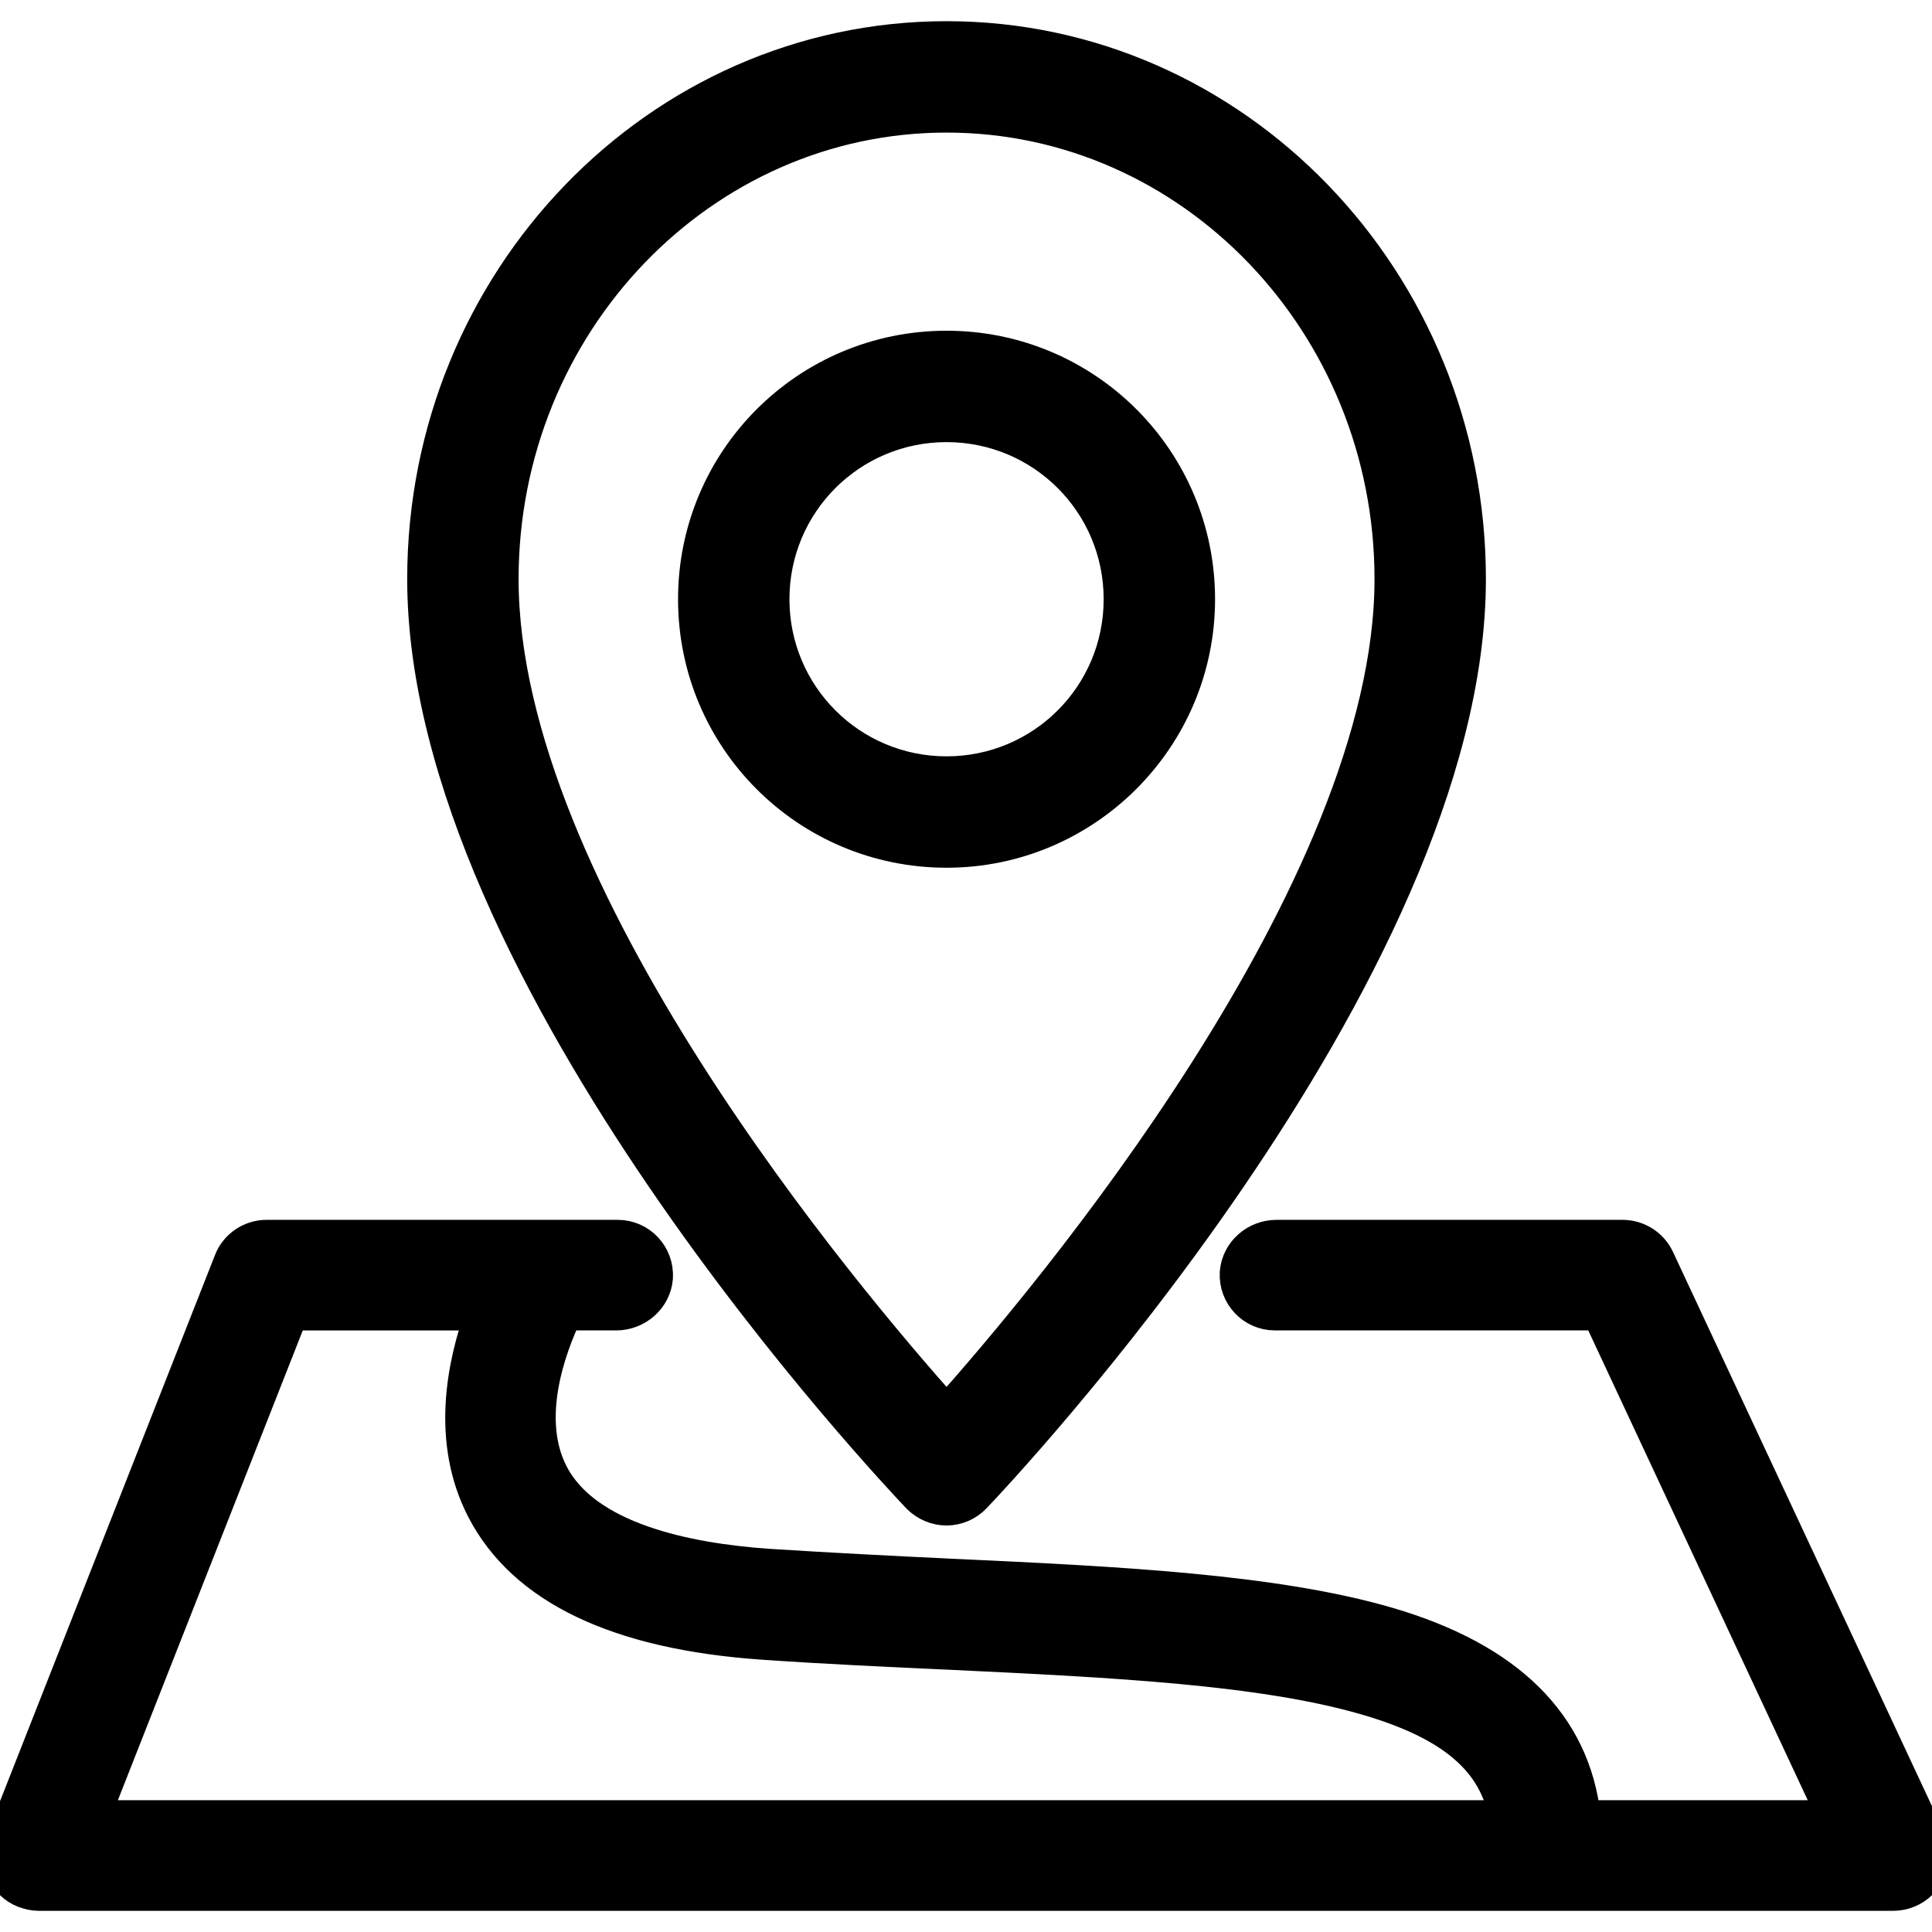 <svg fill="#000000" height="200px" width="200px" version="1.1" id="Layer_1" xmlns="http://www.w3.org/2000/svg" xmlns:xlink="http://www.w3.org/1999/xlink" viewBox="0 0 511.307 511.307" xml:space="preserve" stroke="#000000" stroke-width="9"><g id="SVGRepo_bgCarrier" stroke-width="0"></g><g id="SVGRepo_tracerCarrier" stroke-linecap="round" stroke-linejoin="round"></g><g id="SVGRepo_iconCarrier"> <g> <g> <g> <path d="M250.507,399.227c2.773,0,5.44-1.173,7.36-3.2c5.333-5.547,130.88-138.347,130.88-242.773 c0-78.933-61.973-143.147-138.24-143.147s-138.24,64.213-138.24,143.147c0,104.96,125.547,237.227,130.88,242.88 C245.067,398.054,247.734,399.227,250.507,399.227z M250.507,30.587c64.96,0,117.76,55.04,117.76,122.667 c0,82.453-90.88,190.507-117.76,220.587c-26.88-30.08-117.76-137.6-117.76-220.587C132.747,85.627,185.547,30.587,250.507,30.587 z"></path> <path d="M317.067,158.587c0-36.8-29.76-66.56-66.56-66.56c-36.8,0-66.56,29.76-66.56,66.56c0,36.8,29.76,66.56,66.56,66.56 C287.201,225.147,317.067,195.28,317.067,158.587z M204.427,158.587c0-25.493,20.587-46.08,46.08-46.08s46.08,20.587,46.08,46.08 c0,25.493-20.587,46.08-46.08,46.08S204.427,184.08,204.427,158.587z"></path> <path d="M510.347,486.587L438.667,333.2c-1.707-3.627-5.333-5.867-9.28-5.867h-91.52c-5.44,0-10.133,4.053-10.56,9.493 c-0.32,5.867,4.267,10.773,10.133,10.773h85.76l62.293,133.333h-66.347c-2.773-24.64-20.16-41.813-51.84-51.093 c-29.973-8.747-71.253-10.773-114.987-12.8c-16-0.747-32.533-1.6-49.28-2.667c-21.013-1.493-48.107-6.827-57.067-24.213 c-7.68-14.827-0.533-33.707,3.627-42.56h13.44c5.44,0,10.133-4.053,10.56-9.493c0.32-5.867-4.267-10.773-10.133-10.773H70.561 c-4.16,0-8,2.56-9.493,6.507L0.694,487.227c-2.027,5.227,0.533,11.2,5.76,13.227c1.173,0.427,2.453,0.747,3.733,0.747h490.88 c5.653,0,10.24-4.587,10.24-10.24C511.307,489.467,510.987,487.974,510.347,486.587z M24.587,480.934L77.067,347.6h50.56 c-4.907,13.547-9.067,33.707,0.32,51.84c10.773,20.8,35.627,32.64,73.92,35.307c16.853,1.173,33.493,1.92,49.707,2.667 c42.453,2.027,82.56,3.947,110.187,12.053c22.72,6.613,34.133,16.427,36.8,31.467H24.587z"></path> </g> </g> </g> </g></svg>